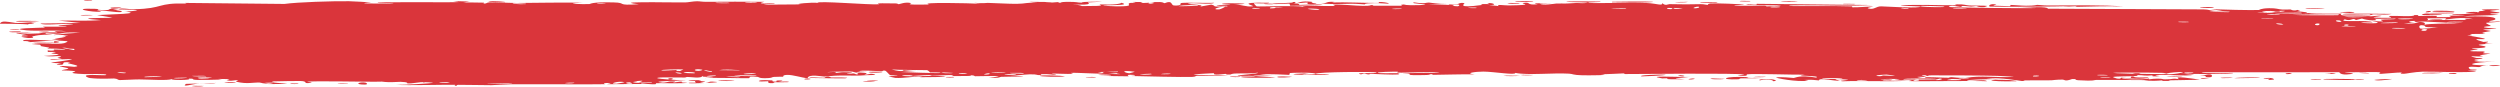 <svg width="289" height="10" viewBox="0 0 289 10" fill="none" xmlns="http://www.w3.org/2000/svg">
<path d="M22.362 9.92C22.54 9.907 23.26 9.938 23.571 9.933C23.218 10.067 21.717 9.966 22.362 9.92ZM54.3 0.179C54.041 0.212 53.783 0.245 53.525 0.279C54.259 0.3 55.245 0.276 55.927 0.307C56.038 0.313 55.749 0.409 56.013 0.413C56.277 0.417 56.226 0.286 56.609 0.272C57.039 0.257 59.009 0.348 59.692 0.346C62.243 0.337 64.817 0.262 67.374 0.317C64.734 0.414 67.394 0.512 68.133 0.47C68.297 0.461 68.271 0.217 70.919 0.278C72.602 0.317 71.048 0.666 73.856 0.491C71.696 0.247 73.82 0.264 75.513 0.256C75.805 0.255 78.162 0.291 79.203 0.28C79.559 0.277 80.102 0.149 80.574 0.146C80.9 0.143 81.145 0.213 81.628 0.21C83.879 0.194 86.093 0.189 88.348 0.212C87.03 0.54 89.382 0.352 89.488 0.368C90.025 0.457 87.595 0.482 88.556 0.538C89.899 0.528 91.242 0.518 92.584 0.508C91.482 0.467 94.043 0.231 94.515 0.338C94.307 0.048 100.635 0.591 101.598 0.494C101.799 0.474 100.485 0.33 103.532 0.396C103.862 0.403 103.737 0.491 103.91 0.483C104.014 0.478 104.641 0.199 105.309 0.353C105.553 0.409 103.992 0.592 107.42 0.519C106.055 0.235 112.174 0.365 113.299 0.436C113.075 0.398 112.85 0.36 112.625 0.322C113.738 0.425 113.938 0.328 114.189 0.334C115.199 0.355 116.588 0.452 117.53 0.443C118.631 0.433 118.635 0.257 119.919 0.325C119.614 0.286 119.309 0.247 119.005 0.208C119.891 0.218 120.778 0.227 121.665 0.237C119.611 0.47 122.108 0.248 122.272 0.243C122.535 0.234 122.158 0.33 122.596 0.318C122.642 0.316 122.576 0.226 123.252 0.216C124.665 0.195 124.442 0.308 125.035 0.307C125.089 0.306 124.899 0.225 125.924 0.206C129.18 0.145 125.907 0.268 125.782 0.279C125.618 0.294 126.735 0.632 123.969 0.512C124.898 0.551 124.991 0.7 125.096 0.704C125.188 0.707 126.797 0.686 126.886 0.681C127.677 0.63 126.981 0.528 127.135 0.509C127.261 0.495 129.2 0.628 129.654 0.32C130.582 0.604 129.121 0.578 127.565 0.622C127.338 0.68 129.046 0.737 129.136 0.736C131.339 0.736 130.12 0.502 130.601 0.353C130.854 0.275 131.752 0.434 130.923 0.225C132.923 0.203 131.71 0.324 131.839 0.342C132.034 0.369 132.734 0.309 132.822 0.317C132.95 0.328 132.503 0.401 133.01 0.426C133.094 0.43 133.911 0.305 132.858 0.246C134.265 0.263 134.149 0.157 134.626 0.371C135.595 -0.034 135.33 0.611 135.711 0.634C136.726 0.694 136.431 0.375 136.485 0.36C136.854 0.26 139.663 0.37 140.359 0.324C140.085 0.553 138.132 0.326 137.696 0.371C136.24 0.519 139.747 0.486 138.69 0.774C139.133 0.695 139.576 0.615 140.02 0.536C140.832 0.722 139.679 0.802 141.866 0.735C142.224 0.575 140.32 0.76 140.702 0.634C140.927 0.56 142.195 0.544 142.22 0.505C142.245 0.458 141.099 0.514 141.28 0.442C141.674 0.286 145.854 0.434 142.672 0.519C143.56 0.516 144.017 0.826 144.787 0.73C145.284 0.667 142.484 0.239 146.685 0.318C146.774 0.464 145.005 0.361 144.96 0.372C144.895 0.388 145.215 0.718 145.27 0.735C145.466 0.788 149.756 0.612 150.663 0.777C150.304 0.587 153.904 0.743 154.296 0.685C154.401 0.669 154.01 0.552 154.122 0.54C154.818 0.466 156.701 0.675 157.575 0.68C158.553 0.686 158.429 0.585 158.483 0.586C158.914 0.591 158.57 0.66 158.833 0.66C159.23 0.659 161.96 0.673 162.097 0.659C162.137 0.654 161.692 0.539 162.287 0.517C162.39 0.514 162.325 0.65 164.087 0.591C166.21 0.52 162.613 0.421 163.495 0.278C164.859 0.482 164.814 0.28 165.184 0.296C165.312 0.302 166.265 0.473 167.3 0.462C166.557 0.49 165.814 0.518 165.072 0.546C165.802 0.576 167.22 0.539 167.821 0.573C168.115 0.589 167.873 0.73 168.51 0.727C168.645 0.725 169.182 0.381 167.512 0.536C167.379 0.413 168.174 0.493 168.542 0.458C168.598 0.453 168.818 0.248 169.288 0.375C169.401 0.406 168.171 1.004 171.345 0.572C171.447 0.558 171.091 0.483 171.191 0.467C171.26 0.457 172.07 0.487 172.159 0.476C172.251 0.465 171.86 0.383 171.969 0.367C172.527 0.284 173.261 0.609 172.109 0.584C172.494 0.624 172.879 0.664 173.264 0.704C172.852 0.46 173.869 0.635 174.402 0.628C177.817 0.58 175.53 0.421 176.117 0.338C177.061 0.206 176.34 0.625 177.742 0.499C177.872 0.487 176.177 0.31 179.486 0.41C178.998 0.417 178.509 0.424 178.021 0.431C178.303 0.667 179.785 0.414 179.898 0.411C181.198 0.379 180.319 0.464 182.249 0.342C182.421 0.331 182.797 0.39 183.165 0.36C184.692 0.241 181.15 0.288 181.053 0.192C181.007 0.145 184.817 0.157 184.948 0.179C185.503 0.278 183.221 0.223 183.656 0.345C183.814 0.389 189.245 0.299 190.334 0.347C191.591 0.403 192.157 0.723 192.165 0.363C192.52 0.716 192.834 0.475 192.994 0.478C194.939 0.51 194.942 0.514 196.609 0.48C196.978 0.473 197.288 0.58 197.419 0.562C197.494 0.551 197.353 0.436 197.724 0.401C198.24 0.352 201.339 0.47 201.569 0.534C201.8 0.597 200.26 0.561 200.536 0.666C201.65 0.676 202.719 0.65 203.84 0.661C204.306 0.666 204.067 0.739 204.268 0.741C204.354 0.742 205.962 0.677 205.894 0.65C205.735 0.588 200.767 0.63 202.075 0.502C202.328 0.477 203.219 0.646 203.077 0.441C207.515 0.487 211.953 0.534 216.391 0.58C213.841 0.733 210.971 0.596 208.301 0.611C207.935 0.612 206.697 0.593 206.848 0.696C209.119 0.723 211.942 0.669 214.123 0.736C214.193 0.739 213.937 0.832 214.198 0.846C214.687 0.874 216.278 0.724 216.545 0.763C216.591 0.772 215.685 0.894 215.961 0.972C216.667 1.172 216.847 0.729 217.455 0.735C217.924 0.739 221.082 0.953 221.869 0.818C222.705 0.674 219.542 0.734 219.775 0.616C221.916 0.498 224.083 0.624 226.105 0.609C226.141 0.609 225.832 0.517 226.283 0.504C227.068 0.481 227.274 0.612 227.657 0.633C228.069 0.656 229.527 0.637 229.722 0.685C229.746 0.691 229.451 0.821 229.406 0.824C228.771 0.878 228.546 0.709 228.488 0.707C228.271 0.701 228.058 0.765 227.859 0.761C227.533 0.755 227.354 0.695 226.923 0.69C226.626 0.686 226.913 0.801 226.627 0.796C226.522 0.793 225.389 0.531 225.283 0.799C225.25 0.883 234.517 0.991 235.443 0.924C234.649 0.892 233.854 0.86 233.06 0.827C234.673 0.906 236.611 0.692 236.749 1.008C242.731 1.034 248.715 1.06 254.698 1.086C255.766 1.113 255.18 1.316 256.938 1.256C256.483 1.192 256.029 1.127 255.575 1.062C256.476 1.108 260.468 1.196 261.114 1.155C261.197 1.149 261.314 0.965 262.311 0.949C263.196 0.936 263.338 1.073 263.811 1.1C264.209 1.121 264.655 1.085 264.773 1.093C264.863 1.099 264.899 1.183 265.117 1.198C265.804 1.243 265.247 1.006 265.929 1.278C265.763 1.289 265.597 1.299 265.431 1.31C266.26 1.349 267.394 1.473 266.172 1.534C265.962 1.544 266.142 1.463 265.986 1.463C259.851 1.478 264.749 1.636 266.899 1.51C267.452 1.631 270.546 1.557 270.649 1.581C270.792 1.615 270.262 1.712 270.956 1.795C271.102 1.812 275.24 1.745 273.75 1.905C273.443 1.938 271.459 1.904 270.981 1.908C272.106 2.164 274.743 1.798 275.04 1.807C276.236 1.847 272.742 2.029 275.437 2.059C277.509 2.081 275.564 1.911 276.361 1.838C276.809 1.797 279.154 1.985 279.09 1.741C279.895 1.715 279.424 1.844 279.524 1.853C279.621 1.862 281.204 1.789 281.717 1.84C281.78 1.846 281.584 1.973 281.648 1.983C281.773 2.001 283.3 1.976 283.361 1.965C283.4 1.958 283.036 1.847 283.186 1.82C283.36 1.789 284.829 1.815 284.91 1.783C285.025 1.735 283.211 1.767 283.513 1.643C284.349 1.674 285.711 1.591 286.263 1.491C286.128 1.52 285.317 1.524 285.036 1.514C285.168 1.332 286.909 1.335 286.314 1.479C286.692 1.401 286.434 1.361 286.647 1.288C286.702 1.269 287.24 1.265 287.343 1.234C287.357 1.228 286.802 1.159 286.913 1.122C287.114 1.056 288.743 1.071 288.877 1.088C289.252 1.138 287.924 1.198 287.813 1.274C287.797 1.286 288.927 1.436 288.944 1.449C289.01 1.592 287.753 1.489 287.897 1.617C288.208 1.644 288.518 1.671 288.829 1.698C287.63 1.828 285.412 1.761 284.84 1.909C286.618 1.865 288.478 1.87 288.474 2.203C288.473 2.343 287.706 2.425 287.736 2.46C287.849 2.587 288.914 2.449 288.953 2.456C288.985 2.464 289 2.471 289 2.479C289 2.479 289 2.479 289 2.479C289 2.553 287.482 2.607 287.406 2.641C287.278 2.701 287.954 2.95 287.953 3.005C287.929 3.016 286.849 3.075 287.213 3.171C287.582 3.268 288.528 3.27 288.561 3.28C288.742 3.339 287.087 3.391 287.038 3.426C287.012 3.443 287.901 3.55 287.926 3.58C287.949 3.611 287.273 3.678 287.007 3.775C286.809 3.847 287.386 3.902 287.285 3.913C287.212 3.921 285.649 3.92 285.572 3.932C285.457 3.951 285.823 4.037 285.77 4.059C285.694 4.09 285.19 4.059 285.255 4.09C285.305 4.114 287.262 4.411 287.25 4.49C287.227 4.625 285.154 4.314 287.083 4.848C287.097 4.851 287.566 4.814 287.579 4.817C287.869 4.915 286.364 5.066 288.204 5.04C284.78 5.21 287.778 5.243 287.272 5.471C287.076 5.558 285.749 5.594 285.743 5.607C285.871 5.718 286.294 5.632 286.438 5.687C286.517 5.717 285.33 5.834 285.597 5.911C285.735 5.95 286.996 5.936 287.048 5.944C287.547 6.016 286.935 6.094 287.044 6.145C287.117 6.179 287.878 6.182 287.898 6.188C287.93 6.201 286.897 6.34 286.682 6.389C286.518 6.427 287.132 6.486 287.018 6.502C286.33 6.6 284.867 6.35 286.277 6.7C286.363 6.722 286.897 6.713 286.912 6.718C287.242 6.817 286.26 6.825 286.084 6.907C285.783 7.047 287.194 6.969 286.02 7.067C286.901 7.159 287.391 7.155 288.421 7.13C285.569 7.201 284.562 7.563 287.729 7.554C286.722 7.549 286.833 7.753 286.533 7.757C286.346 7.759 284.885 7.555 285.555 8.012C285.639 8.069 286.526 7.997 286.249 8.113C284.119 8.084 286.203 8.188 286.206 8.203C286.178 8.472 280.974 8.252 280.08 8.283C279.043 8.318 278.121 8.53 277.895 8.53C277.153 8.53 277.769 8.423 277.603 8.383C277.435 8.344 275.325 8.55 275.22 8.539C274.811 8.493 275.226 8.366 275.183 8.359C274.677 8.281 271.844 8.381 271.05 8.351C271.075 8.434 272.668 8.441 271.673 8.574C270.515 8.729 270.449 8.364 270.418 8.348C265.113 8.351 259.807 8.355 254.501 8.358C254.567 8.552 258.036 8.406 258.115 8.431C258.578 8.583 252.719 8.58 252 8.511C252.546 8.553 253.092 8.595 253.638 8.637C252.706 8.86 250.642 8.57 249.293 8.669C248.858 8.701 249.694 8.787 249.677 8.793C249.187 8.879 248.402 8.813 248.989 8.696C247.794 8.808 247.968 8.685 247.051 8.676C247.004 8.675 247.398 8.765 246.672 8.803C246.332 8.82 244.518 8.82 244.275 8.899C244.175 8.932 245.095 9.281 245.209 8.981C247.182 9.127 245.839 8.844 246.606 8.851C246.723 8.852 246.453 9.02 248.383 8.941C248.015 9.244 245.793 9.017 245.412 9.054C244.626 9.129 247.864 9.286 248.458 9.05C248.18 9.286 248.687 9.082 249.409 9.091C250.199 9.102 249.855 9.172 250.282 9.172C251.451 9.174 250.967 9.008 251.93 9.158C250.991 8.693 253.58 9.096 254.335 9.218C253.107 9.242 251.879 9.265 250.652 9.289C250.722 9.313 250.792 9.338 250.862 9.362C250.539 9.359 250.215 9.355 249.892 9.352C249.944 9.329 249.996 9.305 250.047 9.282C248.38 9.434 247.973 9.263 247.837 9.261C246.087 9.241 244.065 9.243 242.295 9.242C242.029 9.242 242.212 9.394 240.276 9.275C239.659 9.237 240.242 9.119 239.542 9.136C238.667 9.458 238.683 9.202 238.423 9.201C237.676 9.201 237.22 9.281 237.151 9.282C236.228 9.294 234.877 9.281 233.863 9.293C233.844 9.294 234.372 9.393 233.713 9.363C233.482 9.353 231.409 8.931 229.596 9.069C230.067 9.097 230.539 9.126 231.01 9.154C230.456 9.114 226.571 9.221 227.521 9.334C228.103 9.403 229.525 9.131 229.681 9.392C228.388 9.314 221.248 9.431 220.692 9.37C220.616 9.362 221.089 9.277 220.982 9.266C220.9 9.258 219.265 9.278 219.048 9.245C218.918 9.226 219.641 9.174 219.582 9.143C219.531 9.121 217.488 9.085 217.372 9.191C217.873 9.149 219.283 9.186 218.544 9.276C218.449 9.287 217.956 9.218 217.84 9.232C216.768 9.363 219.972 9.331 220.468 9.332C218.455 9.468 215.343 9.308 213.012 9.396C212.07 9.308 214.408 9.261 213.342 9.188C211.131 9.036 212.754 9.31 212.685 9.321C212.136 9.411 210.265 8.932 210.264 9.296C209.463 9.242 209.722 9.196 208.591 9.243C208.74 9.268 208.889 9.294 209.037 9.319C207.781 9.53 205.123 8.998 205.322 8.957C205.858 8.848 207.242 9.018 207.36 9.014C207.536 9.008 208.019 8.638 209.935 8.969C210.719 8.721 206.899 8.801 208.637 8.632C207.463 8.66 202.634 8.487 201.939 8.596C201.856 8.61 202.242 8.857 201.049 8.732C200.483 8.672 201.848 8.669 201.589 8.613C200.792 8.44 189.945 8.55 187.885 8.56C187.751 8.56 187.8 8.483 187.669 8.484C187.265 8.486 185.794 8.6 185.071 8.565C186.568 8.707 183.661 8.718 182.921 8.702C181.799 8.679 181.868 8.544 181.383 8.515C179.515 8.404 176.619 8.725 175.167 8.425C175.246 8.723 172.655 8.28 171.477 8.277C170.554 8.275 169.214 8.472 170.46 8.591C168.867 8.578 167.189 8.633 165.694 8.651C165.447 8.654 165.788 8.566 165.366 8.574C165.328 8.576 165.275 8.662 164.913 8.671C161.924 8.746 163.378 8.563 162.819 8.509C162.506 8.479 162.275 8.464 162.106 8.459C163.848 8.442 165.857 8.408 166.395 8.406C165.936 8.216 162.534 8.442 161.537 8.391C161.503 8.389 161.623 8.284 161.588 8.284C161.587 8.284 161.586 8.284 161.586 8.284C161.212 8.276 158.834 8.314 159.323 8.439C159.455 8.473 160.55 8.473 161.848 8.461C161.497 8.485 161.759 8.602 161.697 8.607C160.945 8.665 159.103 8.551 158.449 8.535C158.3 8.532 158.311 8.607 158.286 8.607C157.692 8.59 157.936 8.375 157.326 8.597C156.249 8.329 159.343 8.557 159.125 8.383C158.958 8.249 152.086 8.321 152.107 8.532C152.083 8.51 151.989 8.482 151.795 8.45C151.365 8.379 149.452 8.401 149.122 8.44C149.067 8.448 149.089 8.652 149.02 8.654C148.847 8.659 146.51 8.498 145.637 8.619C146.108 8.648 146.58 8.677 147.051 8.706C144.204 8.707 144.644 8.768 145.592 8.829C145.64 8.83 145.686 8.838 145.731 8.839C146.467 8.884 147.409 8.927 147.424 8.944C147.478 9.005 142.647 9.039 143.576 8.85C143.706 8.824 145.941 8.908 144.834 8.773C144.64 8.749 143.205 8.788 143.13 8.773C142.625 8.673 145.76 8.541 145.376 8.4C144.616 8.535 143.639 8.464 142.767 8.499C142.37 8.514 142.272 8.617 142.223 8.619C141.491 8.646 141.902 8.538 141.658 8.541C141.527 8.543 140.084 8.772 140.357 8.456C135.604 8.688 139.042 8.688 141.958 8.67C141.036 8.785 139.23 8.729 138.42 8.756C138.129 8.766 138.301 8.871 137.81 8.892C136.799 8.936 131.972 8.815 130.715 8.786C131.487 8.749 131.261 8.634 130.665 8.642C130.069 8.65 130.57 8.803 130.454 8.82C130.329 8.837 127.532 8.764 127.067 8.784C129.172 8.729 128.697 8.614 126.91 8.602C127.169 8.569 127.427 8.536 127.685 8.503C126.638 8.55 124.436 8.375 123.83 8.427C123.735 8.436 124.076 8.532 124.023 8.536C123.492 8.577 121.685 8.479 121.601 8.512C121.53 8.539 122.3 8.62 122.014 8.66C121.955 8.668 121.212 8.538 120.48 8.57C120.208 8.582 120.372 8.673 120.303 8.678C119.733 8.722 120.07 8.569 119.028 8.593C118.264 8.611 117.696 8.761 116.641 8.712C120.105 8.903 117.193 8.823 115.745 8.881C115.513 8.89 115.712 9.055 114.325 8.975C117.276 8.676 113.483 8.817 112.707 8.814C112.665 8.813 112.65 8.704 112.27 8.702C112.238 8.702 112.284 8.776 111.93 8.781C108.576 8.834 110.721 8.751 110.084 8.679C109.812 8.648 108.181 8.752 107.742 8.754C107.641 8.755 107.687 8.678 107.297 8.681C106.605 8.687 105.986 8.768 105.529 8.774C105.476 8.775 105.474 8.654 104.609 8.693C104.366 8.704 104.093 8.747 104.438 8.782C105.584 8.896 107.757 8.698 109.052 8.812C110.233 8.916 106.509 8.926 106.315 8.926C106.244 8.927 106.972 8.867 106.233 8.855C105.602 8.845 104.449 9.054 103.509 9.008C103.437 9.005 102.686 8.828 102.72 8.818C102.752 8.81 103.905 8.772 103.738 8.721C103.718 8.715 102.985 8.716 102.889 8.678C102.772 8.632 102.456 8.177 102.299 8.165C101.897 8.137 102.159 8.241 101.899 8.234C101.342 8.218 99.409 8.084 99.346 8.242C99.665 8.251 99.984 8.26 100.304 8.27C98.527 8.286 99.284 8.353 99.033 8.383C98.762 8.415 98.838 8.276 98.239 8.263C98.109 8.26 95.603 8.289 95.648 8.347C97.034 8.255 96.52 8.426 96.584 8.429C96.827 8.44 97.137 8.344 97.463 8.346C99.754 8.361 97.443 8.513 97.984 8.552C98.17 8.565 98.541 8.483 98.62 8.487C98.877 8.501 98.881 8.608 99.052 8.599C99.452 8.579 98.986 8.427 99.017 8.419C99.374 8.324 100.774 8.442 99.903 8.608C100.425 8.667 100.487 8.466 100.901 8.547C101.726 8.706 100.491 8.665 100.156 8.691C98.956 8.787 98.6 8.71 96.9 8.736C96.289 8.745 95.564 8.843 95.28 8.848C95.101 8.852 93.412 8.512 93.363 9.044C92.706 8.992 91.676 8.642 91 8.658C90.393 8.672 90.586 8.861 90.529 8.868C90.443 8.879 89.708 8.864 89.46 8.891C89.169 8.922 89.314 8.994 88.853 9.024C87.704 9.096 87.734 8.904 87.616 8.892C86.245 8.747 86.845 9.021 86.541 9.042C86.258 9.063 82.289 8.957 81.454 9.027C81.794 8.988 82.134 8.95 82.474 8.911C81.865 8.791 81.221 8.987 81.209 8.772C81.086 9.119 79.83 8.887 79.453 8.896C79.305 8.9 79.316 8.959 79.13 8.961C78.403 8.972 76.765 8.925 76.371 8.955C74.666 9.084 79.025 9.298 79.368 9.311C78.681 9.307 74.795 9.385 76.581 9.551C76.857 9.577 77.347 9.422 77.502 9.416C78.552 9.376 77.726 9.515 77.808 9.528C77.948 9.55 78.639 9.415 78.821 9.431C78.882 9.436 78.49 9.562 79.492 9.565C78.999 9.687 76.185 9.588 75.816 9.616C75.685 9.626 76.509 9.887 74.101 9.634C74.129 9.658 74.157 9.682 74.184 9.707C72.844 9.716 71.503 9.726 70.162 9.736C70.307 9.681 71.06 9.569 70.112 9.592C69.566 9.606 69.97 9.73 69.92 9.734C69.43 9.768 60.759 9.727 59.079 9.741C58.507 9.745 56.914 9.845 56.792 9.847C56.066 9.857 53.493 9.792 52.98 9.806C52.66 9.815 52.964 9.919 52.678 9.914C52.412 9.909 52.687 9.809 52.608 9.805C51.954 9.768 46.981 9.9 45.8 9.805C46.521 9.834 50.123 9.633 50.051 9.562C50.035 9.553 49.16 9.476 48.979 9.514C48.681 9.427 47.657 9.691 47.099 9.639C47.036 9.633 47.285 9.485 46.29 9.458C45.948 9.449 45.051 9.565 44.148 9.435C42.841 9.497 35.971 9.305 35.499 9.464C35.486 9.473 36.453 9.528 35.799 9.593C34.93 9.68 35.711 9.387 34.698 9.362C34.545 9.358 31.728 9.387 31.635 9.406C30.782 9.57 33.244 9.637 33.21 9.656C33.124 9.704 31.078 9.733 30.995 9.722C30.916 9.71 32.584 9.492 30.579 9.575C30.809 9.601 31.039 9.627 31.268 9.653C30.325 9.704 30.235 9.553 30.007 9.544C29.297 9.514 28.529 9.743 27.391 9.461C27.09 9.385 27.59 9.302 27.552 9.291C27.191 9.19 26.73 9.46 26.186 9.258C26.145 9.243 27.41 9.123 25.199 9.122C25.352 9.142 25.504 9.161 25.656 9.18C25.344 9.224 23.106 9.249 22.805 9.239C21.925 9.209 22.692 9.07 21.808 9.087C22.375 9.277 19.687 9.302 19.841 9.138C19.466 9.344 17.182 9.185 16.108 9.18C15.431 9.177 14.049 9.267 13.834 9.257C13.572 9.244 13.652 9.104 13.178 9.072C13.043 9.063 11.634 9.166 10.397 9.021C10.157 8.993 9.653 8.755 10.099 8.696C10.862 8.594 12.305 8.786 12.286 8.645C12.265 8.495 10.321 8.584 9.798 8.564C7.383 8.474 8.778 8.314 8.715 8.265C8.554 8.148 7.235 8.151 7.18 8.141C6.952 8.094 7.887 8.001 7.901 7.929C7.918 7.836 6.646 7.667 6.935 7.636C7.349 7.591 8.518 7.731 8.592 7.725C9.557 7.634 8.234 7.418 7.87 7.312C7.759 7.279 8.2 7.226 8.108 7.216C6.71 7.071 7.813 7.52 6.883 7.49C6.053 7.463 7.121 7.321 7.089 7.313C7.048 7.305 6.056 7.297 5.901 7.247C5.824 7.222 8.403 6.946 8.295 6.822C7.473 6.849 6.65 6.876 5.827 6.904C5.763 6.742 6.946 6.861 7.068 6.844C7.315 6.811 6.628 6.729 6.657 6.678C6.673 6.646 7.479 6.53 6.751 6.482C6.501 6.466 5.975 6.579 5.063 6.464C8.237 6.316 6.037 6.225 5.944 6.168C5.852 6.111 7.367 5.977 5.528 6C5.449 5.686 5.568 5.901 6.091 5.846C6.731 5.778 5.251 5.675 7.591 5.753C7.458 5.606 5.577 5.617 5.478 5.605C5.392 5.594 5.81 5.522 5.661 5.497C3.897 5.213 5.108 5.343 4.598 5.162C4.552 5.145 2.886 5.078 4.155 5.052C6.466 5.004 7.432 5.212 7.82 4.767C6.111 4.573 4.039 4.861 3.52 4.866C2.724 4.873 3.548 4.782 3.45 4.756C3.416 4.748 2.731 4.756 2.721 4.748C2.233 4.409 5.773 4.743 6.888 4.684C6.589 4.633 6.29 4.582 5.991 4.531C6.397 4.529 6.802 4.527 7.207 4.525C5.276 4.423 7.139 4.486 7.621 4.211C7.729 4.149 6.46 4.255 7.907 4.084C6.84 4.044 7.18 3.988 6.214 4.065C6.239 3.955 8.413 3.831 9.271 3.774C6.241 3.65 7.969 4.055 5.35 3.841C4.864 3.977 6.114 3.951 6.012 3.973C5.646 4.054 4.789 3.926 3.754 4.209C3.586 4.256 4.299 4.4 3.244 4.393C3.127 4.392 2.455 4.269 2.465 4.26C2.554 4.164 3.219 4.2 3.246 4.16C3.272 4.122 2.53 4.145 2.527 4.134C2.505 4.014 3.147 4.088 3.053 4.051C2.852 3.969 0.183 3.71 3.666 3.786C0.773 3.922 3.296 3.919 4.423 3.866C4.71 3.853 4.783 3.781 5.192 3.757C5.719 3.724 6.335 3.759 6.608 3.746C6.901 3.731 5.235 3.561 7.644 3.612C6.418 3.443 4.253 3.623 3.049 3.504C0.62 3.265 4.743 3.213 5.172 3.19C5.287 3.184 4.903 3.087 4.979 3.081C5.104 3.072 7.444 3.117 7.675 3.036C7.905 2.956 6.818 3.04 6.745 2.956C6.696 2.9 9.519 2.8 7.991 2.762C6.938 2.735 4.997 2.962 4.669 2.718C6.218 2.698 7.767 2.678 9.316 2.658C8.469 2.565 7.621 2.473 6.773 2.38C8.511 2.351 10.014 2.455 11.666 2.323C7.698 2.026 12.954 2.086 13.012 2.05C13.031 2.028 11.469 1.788 11.218 1.744C12.602 1.651 16.807 1.606 14.347 1.308C14.793 1.375 15.875 1.21 15.861 1.197C15.723 1.066 13.365 1.151 13.749 1.032C14.195 0.895 14.82 1.082 15.505 1.067C19.024 0.989 18.059 0.303 21.588 0.412C21.517 0.387 21.447 0.363 21.377 0.338C25.212 0.377 29.048 0.416 32.883 0.455C34.384 0.246 38.378 0.118 40.339 0.141C40.734 0.146 42.673 0.256 42.82 0.275C43.091 0.312 41.601 0.326 42.274 0.395C42.416 0.409 45.699 0.456 45.465 0.338C45.097 0.325 43.945 0.384 43.757 0.356C42.433 0.159 52.555 0.317 53.056 0.237C52.832 0.199 52.608 0.161 52.383 0.123C53.022 0.142 53.661 0.16 54.3 0.179ZM24.951 9.588C24.568 9.706 23.607 9.617 23.04 9.65C22.255 9.697 20.922 10.149 21.496 9.696C22.648 9.66 23.8 9.624 24.951 9.588ZM41.783 9.763C41.011 9.7 41.61 9.447 42.243 9.552C42.313 9.564 42.828 9.848 41.783 9.763ZM33.687 9.643C33.72 9.64 34.387 9.646 34.41 9.65C35.009 9.752 32.997 9.731 33.687 9.643ZM72.799 9.513C71.948 9.524 72.564 9.754 73.093 9.66C73.126 9.653 72.855 9.512 72.799 9.513ZM72.194 9.507C71.533 9.301 70.201 9.719 71.26 9.677C71.362 9.672 72.224 9.517 72.194 9.507ZM39.031 9.663C39.118 9.584 39.914 9.622 40.254 9.641C40.245 9.713 39.364 9.654 39.031 9.663ZM59.229 9.641C59.262 9.578 56.494 9.582 56.305 9.664C56.742 9.629 59.197 9.696 59.229 9.641ZM66.329 9.553C66.259 9.543 65.303 9.559 65.331 9.614C65.798 9.686 66.645 9.602 66.329 9.553ZM80.443 9.557C80.495 9.543 79.779 9.194 81.476 9.424C81.725 9.458 80.835 9.549 80.924 9.561C81.109 9.586 81.256 9.597 81.374 9.599C80.583 9.628 79.762 9.642 79.682 9.62C79.309 9.52 80.42 9.563 80.443 9.557ZM87.853 9.297C88.016 9.24 89.056 9.27 89.293 9.294C89.333 9.298 89.156 9.448 89.624 9.437C90 9.427 89.439 9.274 90.171 9.299C90.911 9.323 89.922 9.433 89.987 9.44C90.074 9.451 91.219 9.382 91.183 9.471C91.157 9.537 89.93 9.492 89.626 9.506C89.238 9.524 89.709 9.634 89.06 9.611C88.652 9.596 88.878 9.403 88.792 9.393C88.72 9.385 87.294 9.496 87.855 9.298C87.854 9.297 87.853 9.297 87.853 9.297ZM81.587 9.591C81.528 9.597 81.458 9.601 81.374 9.599C81.445 9.596 81.517 9.593 81.587 9.591ZM27.183 9.503C27.584 9.563 26.392 9.639 25.941 9.561C25.933 9.498 27.119 9.494 27.183 9.503ZM82.321 9.433C83.495 9.482 82.631 9.548 81.587 9.591C81.919 9.554 81.926 9.417 82.321 9.433ZM48.979 9.514C49.029 9.528 49.06 9.551 49.064 9.587C48.934 9.547 48.922 9.525 48.979 9.514ZM51.719 9.58C52.658 9.467 50.75 9.472 50.762 9.552C50.767 9.582 51.681 9.584 51.719 9.58ZM73.89 9.524C73.804 9.513 75.139 9.173 73.201 9.428C74.235 9.468 73.144 9.505 73.16 9.535C73.203 9.621 74.94 9.538 75.324 9.575C75.626 9.422 74.174 9.56 73.892 9.524C73.892 9.524 73.891 9.524 73.89 9.524ZM101.207 9.379C100.971 9.469 100.224 9.44 99.721 9.435C99.956 9.345 100.703 9.374 101.207 9.379ZM233.074 9.392C229.621 9.475 229.174 9.11 232.333 9.254C232.395 9.257 233.284 9.355 233.074 9.392ZM203.44 9.298C203.115 9.138 204.192 9.113 204.899 9.179C205.059 9.193 205.65 9.355 204.975 9.386C204.996 9.193 203.951 9.119 203.44 9.298ZM82.984 9.331C83.326 9.225 84.379 9.301 84.933 9.316C84.595 9.404 83.475 9.364 82.984 9.331ZM221.728 9.202C221.364 9.19 221.118 9.328 221.181 9.34C221.462 9.393 222.142 9.281 221.728 9.202ZM79.587 9.315C79.538 9.251 80.933 9.19 81.03 9.347C80.732 9.336 79.621 9.354 79.587 9.315ZM100.256 9.332C100.04 9.299 101.161 9.242 101.5 9.274C101.473 9.341 100.398 9.353 100.256 9.332ZM215.868 9.249C215.542 9.237 214.728 9.233 214.638 9.289C214.526 9.359 215.72 9.335 215.868 9.249ZM276.509 9.128C276.551 9.153 275.29 9.334 274.729 9.288C273.665 9.201 276.465 9.11 276.509 9.128ZM225.173 9.13C226.201 9.262 225.059 9.134 225.104 9.273C225.796 9.278 227.517 9.285 226.334 9.149C226.103 9.122 225.495 9.139 225.173 9.13ZM224.225 9.084C224.115 9.129 223.374 9.27 224.014 9.26C224.31 9.255 224.787 9.098 224.225 9.084ZM268.696 9.19C267.775 9.067 271.998 9.133 272.12 9.154C272.184 9.165 272.226 9.176 272.25 9.185C272.405 9.146 273.202 9.139 273.295 9.238C273.056 9.23 272.403 9.238 272.327 9.227C272.294 9.223 272.27 9.218 272.253 9.214C271.971 9.299 268.873 9.213 268.696 9.19ZM261.699 9.063C262.753 8.882 262.94 9.19 262.849 9.2C261.701 9.326 262.45 9.099 262.415 9.088C262.335 9.071 261.519 9.176 261.702 9.063C261.701 9.063 261.7 9.063 261.699 9.063ZM267.262 9.139C267.305 9.135 268.19 9.144 268.227 9.149C268.952 9.253 266.448 9.226 267.262 9.139ZM93.438 9.081C94.071 9.112 93.45 9.225 93.029 9.185C92.994 9.181 92.879 9.054 93.438 9.081ZM223.719 9.114C223.572 9.093 219.814 9.012 220.04 9.183C220.359 9.163 224.63 9.251 223.719 9.114ZM195.636 9.073C196.299 9.074 195.576 9.236 195.223 9.175C195.091 9.153 195.469 9.073 195.636 9.073ZM77.707 9.168C77.019 9.257 77.161 8.959 77.757 9.061C77.781 9.065 77.734 9.165 77.707 9.168ZM200.93 9.166C198.645 9.264 199.186 8.752 202.157 8.925C202.064 8.947 201.971 8.97 201.878 8.993C205.307 9.07 202.113 9.029 201.273 9.058C200.954 9.069 201.221 9.154 200.932 9.166C200.931 9.166 200.931 9.166 200.93 9.166ZM192.151 9.063C189.95 8.7 194.152 8.937 195.357 8.889C194.189 9.039 192.668 9.016 194.736 9.17C191.712 9.2 192.971 9.055 192.85 9.043C192.707 9.03 192.245 9.079 192.151 9.063ZM197.957 9.061C198.084 9.05 199.042 9.124 199.388 9.112C198.905 9.236 197.112 9.133 197.957 9.061ZM254.363 9.147C254.443 9.05 254.64 8.979 255.396 9.015C255.163 9.064 254.68 9.106 254.363 9.147ZM24.224 9.077C23.703 9.07 22.665 9.033 22.983 9.135C23.018 9.144 24.222 9.134 24.224 9.077ZM212.804 9.036C212.694 9.024 209.828 9.016 210.818 9.123C211.116 9.155 213.724 9.142 212.804 9.036ZM227.643 9.048C227.404 9.047 226.429 9.065 226.409 9.088C226.343 9.168 227.539 9.124 227.643 9.048ZM21.595 8.977C21.527 8.967 19.936 8.985 20.11 9.032C20.442 9.121 21.831 9.012 21.595 8.977ZM95.743 8.854C95.876 8.85 96.052 8.956 96.098 8.957C96.206 8.958 98.641 8.918 97.711 9.053C97.556 9.076 94.052 9.024 93.596 9.011C93.42 8.866 94.917 9.004 95.281 8.989C95.345 8.986 95.386 8.865 95.742 8.854C95.742 8.854 95.743 8.854 95.743 8.854ZM258.305 9.045C258.412 8.953 261.275 8.892 261.242 9.003C260.263 9.017 259.284 9.031 258.305 9.045ZM256.851 9.03C256.24 8.964 257.67 8.943 258.092 8.972C258.096 9.034 256.94 9.039 256.851 9.03ZM222.214 8.704C221.926 8.726 222.811 8.861 222.613 8.887C222.486 8.903 221.843 8.853 221.638 8.895C221.58 8.908 222.236 9.034 222.425 9.029C222.695 9.022 222.434 8.922 222.728 8.922C223.703 8.919 224.569 8.99 225.484 8.989C225.566 8.988 224.926 8.918 225.63 8.919C225.739 8.919 226.394 9.024 227.237 9.008C229.098 8.684 230.465 9.002 232.828 8.886C232.739 8.855 230.972 8.773 230.868 8.77C228.893 8.717 225.355 8.711 223.286 8.71C222.756 8.71 223.013 8.779 222.785 8.781C222.604 8.783 222.819 8.656 222.214 8.704ZM24.5 9.006C24.252 8.88 23.381 8.96 22.825 8.953C23.02 9.068 23.957 8.978 24.5 9.006ZM243.998 8.931C243.719 8.936 242.855 8.898 242.783 8.936C242.691 8.986 243.939 9.018 243.998 8.931ZM109.473 8.89C109.5 8.886 110.171 8.893 110.196 8.897C110.795 8.999 108.783 8.978 109.473 8.89ZM125.521 8.914C126.03 8.899 126.543 8.859 126.714 8.962C126.39 8.946 125.462 8.986 125.521 8.914ZM147.662 8.911C147.557 8.776 149.088 8.864 149.377 8.876C149.27 8.936 147.739 9.008 147.662 8.911ZM254.253 8.724C255.189 8.732 254.992 8.528 255.586 8.621C255.683 8.636 255.997 9.061 254.968 8.902C254.782 8.873 255.507 8.772 254.253 8.724ZM202.641 8.929C202.879 8.84 203.623 8.866 204.126 8.873C204.013 8.94 202.999 8.923 202.641 8.929ZM18.721 8.875C18.282 8.749 16.254 8.843 16.756 8.926C16.827 8.937 18.437 8.87 18.721 8.875ZM85.364 8.925C86.199 8.826 84.47 8.795 83.925 8.892C84.172 8.885 85.308 8.931 85.364 8.925ZM142.343 8.838C142.384 8.834 143.269 8.843 143.308 8.848C144.033 8.952 141.529 8.925 142.343 8.838ZM120.244 8.751C120.563 8.669 122.659 8.735 123.129 8.817C122.677 8.936 119.848 8.853 120.244 8.751ZM250.401 8.782C251.069 8.778 251.703 8.803 252.316 8.839C252.187 8.907 250.472 8.834 250.401 8.782ZM145.592 8.829C145.64 8.83 145.686 8.838 145.731 8.839C145.684 8.836 145.638 8.832 145.592 8.829ZM235.453 8.734C234.893 8.707 235.01 8.833 235.044 8.837C235.465 8.877 236.087 8.765 235.453 8.734ZM23.861 8.82C23.667 8.706 22.726 8.794 22.184 8.767C22.341 8.857 23.425 8.832 23.861 8.82ZM189.794 8.831C189.091 8.708 191.952 8.565 192.555 8.644C192.599 8.72 189.897 8.847 189.794 8.831ZM82.773 8.754C82.716 8.665 81.515 8.773 81.77 8.815C81.932 8.841 82.806 8.81 82.773 8.754ZM193.993 8.696C194.262 8.669 194.889 8.756 194.668 8.81C194.385 8.878 193.924 8.704 193.993 8.696ZM218.109 8.624C217.992 8.611 216.411 8.702 217.064 8.793C217.517 8.856 217.589 8.727 217.696 8.727C217.815 8.727 220.352 8.885 218.109 8.624ZM173.771 8.753C174.367 8.719 175.088 8.759 175.712 8.756C175.458 8.811 174.025 8.826 173.771 8.753ZM87.405 8.731C87.26 8.695 83.315 8.673 85.556 8.784C85.687 8.79 87.845 8.839 87.405 8.731ZM254.253 8.724C254.135 8.723 253.999 8.719 253.841 8.71C253.998 8.714 254.134 8.72 254.253 8.724ZM243.621 8.711C243.837 8.646 242.751 8.629 242.431 8.663C242.332 8.743 243.592 8.72 243.621 8.711ZM175.76 8.666C176.119 8.629 176.772 8.668 177.217 8.664C177.142 8.724 175.915 8.727 175.76 8.666ZM150.508 8.598C151.222 8.634 152.101 8.617 152.115 8.544C152.129 8.555 152.164 8.567 152.221 8.58C152.28 8.592 153.044 8.558 153.377 8.583C155.367 8.732 145.693 8.671 151.3 8.463C151.036 8.508 150.772 8.553 150.508 8.598ZM117.407 8.577C117.002 8.488 115.867 8.6 116.161 8.635C116.367 8.659 117.813 8.668 117.407 8.577ZM133.002 8.524C132.881 8.508 131.773 8.571 131.745 8.618C132.382 8.668 133.554 8.599 133.002 8.524ZM114.292 8.472C114.037 8.459 113.713 8.603 113.743 8.61C114.001 8.662 114.719 8.553 114.292 8.472ZM252.314 8.335C251.936 8.294 250.729 8.398 250.466 8.494C250.417 8.475 250.286 8.451 250.044 8.422C250.045 8.422 250.046 8.422 250.046 8.422C249.72 8.384 239.969 8.342 246.51 8.525C246.714 8.531 246.435 8.446 247.268 8.461C247.323 8.462 247.351 8.532 247.521 8.535C247.912 8.543 249.997 8.587 250.416 8.53C250.419 8.543 250.446 8.556 250.504 8.567C251.018 8.668 252.608 8.367 252.314 8.335ZM135.2 8.511C134.977 8.485 134.271 8.51 134.197 8.572C134.548 8.602 135.717 8.572 135.2 8.511ZM87.283 8.477C86.828 8.426 85.677 8.521 86.025 8.572C86.238 8.603 87.807 8.536 87.283 8.477ZM128.128 8.544C130.734 8.617 128.75 8.538 129.149 8.448C128.809 8.48 128.469 8.512 128.128 8.544ZM264.373 8.569C263.957 8.548 264.445 8.369 264.903 8.466C265.046 8.497 264.605 8.58 264.373 8.569ZM283.133 8.513C282.778 8.355 284.51 8.448 283.835 8.557C283.804 8.56 283.158 8.519 283.133 8.513ZM270.024 8.449C269.742 8.556 269.558 8.569 268.764 8.543C269.94 8.512 268.849 8.417 270.024 8.449ZM152.107 8.532C152.111 8.537 152.115 8.54 152.115 8.544C152.109 8.54 152.107 8.536 152.107 8.532ZM111.842 8.5C111.516 8.409 110.602 8.416 110.874 8.508C110.9 8.516 111.708 8.568 111.842 8.5ZM250.466 8.494C250.51 8.51 250.488 8.521 250.416 8.53C250.412 8.518 250.431 8.507 250.466 8.494ZM116.75 8.426C116.717 8.494 118.109 8.521 118.165 8.513C118.963 8.394 117.325 8.422 116.75 8.426ZM78.084 8.381C78.012 8.389 78.475 8.564 78.759 8.496C78.978 8.442 78.353 8.354 78.084 8.381ZM272.721 8.405C273.162 8.405 273.782 8.405 273.897 8.488C273.602 8.475 272.712 8.466 272.721 8.405ZM282.455 8.398C281.934 8.497 280.745 8.496 279.986 8.48C279.972 8.351 281.966 8.429 282.455 8.398ZM253.509 8.383C253.473 8.378 252.368 8.339 252.519 8.426C252.739 8.553 253.821 8.43 253.509 8.383ZM80.229 8.475C80.723 8.415 79.586 8.232 79.065 8.373C78.797 8.446 80.146 8.485 80.229 8.475ZM108.988 8.381C108.336 8.431 109.952 8.52 110.177 8.43C109.877 8.422 109.219 8.363 108.988 8.381ZM131.17 8.289C129.116 8.028 130.235 8.504 130.599 8.463C130.65 8.457 131.22 8.295 131.17 8.289ZM13.624 8.353C13.333 8.39 14.417 8.521 14.557 8.434C14.644 8.38 13.81 8.33 13.624 8.353ZM162.106 8.459C162.019 8.46 161.933 8.461 161.848 8.461C161.912 8.457 161.996 8.456 162.106 8.459ZM103.07 8.031C104.516 8.4 104.364 8.116 104.49 8.117C104.761 8.121 105.392 8.221 105.904 8.204C105.318 8.246 104.732 8.287 104.146 8.329C104.609 8.356 108.631 8.491 108.715 8.431C108.836 8.346 107.571 8.373 107.534 8.366C107.481 8.355 107.283 8.118 107.165 8.109C106.972 8.095 103.609 8.09 103.07 8.031ZM126.874 8.33C127.204 8.358 127.298 8.452 127.452 8.43C127.504 8.422 127.512 8.332 127.691 8.309C127.419 8.316 127.146 8.323 126.874 8.33ZM100.48 8.362C100.071 8.253 101.906 8.295 101.965 8.307C102.279 8.381 100.815 8.452 100.48 8.362ZM116.056 8.347C115.989 8.34 114.579 8.306 114.59 8.367C114.963 8.413 116.848 8.426 116.056 8.347ZM127.911 8.303C128.407 8.314 129.343 8.404 129.235 8.269C129.235 8.269 129.234 8.269 129.233 8.269C128.793 8.28 128.352 8.292 127.911 8.303ZM81.92 8.19C81.003 7.976 81.437 8.247 82.25 8.316C82.496 8.22 82.071 8.225 81.92 8.19ZM78.984 8.03C78.728 7.992 76.097 8.034 76.499 8.148C76.641 8.188 78.154 8.086 78.224 8.094C78.329 8.106 77.847 8.231 78.654 8.206C78.607 8.164 79.071 8.043 78.984 8.03ZM81.161 8.053C80.249 7.89 80.044 8.191 80.73 8.192C80.998 8.192 81.291 8.077 81.161 8.053ZM84.886 8.079C84.558 8.05 83.684 8.008 83.081 8.109C83.888 8.117 84.694 8.126 85.5 8.134C85.593 8.078 85.173 8.104 84.884 8.079C84.885 8.079 84.885 8.079 84.886 8.079ZM287.935 7.628C287.211 7.542 288.88 7.51 288.951 7.531C289.16 7.6 288.259 7.666 287.935 7.628ZM7.964 5.62C7.762 5.586 7.631 5.474 7.187 5.533C7.633 5.615 8.079 5.698 8.525 5.781C8.871 5.591 8.184 5.658 7.964 5.62ZM6.261 4.928C6.324 4.924 5.98 4.633 6.794 4.827C7.344 4.958 4.355 5.086 3.815 4.957C4.411 4.897 5.719 4.966 6.261 4.928ZM1.026 3.669C0.991 3.645 2.127 3.611 2.258 3.628C2.949 3.714 1.212 3.793 1.026 3.669ZM4.649 3.724C4.116 3.668 5.296 3.631 5.647 3.664C5.681 3.718 4.731 3.732 4.649 3.724ZM280.597 3.412C280.021 3.215 279.506 3.64 280.392 3.555C280.435 3.551 280.622 3.422 280.597 3.412ZM2.136 3.375C2.669 3.432 1.489 3.468 1.137 3.436C1.105 3.381 2.055 3.367 2.136 3.375ZM280.192 2.941C279.426 2.799 279.696 3.277 279.791 3.296C280.185 3.372 281.536 3.184 281.812 3.138C279.79 3.209 280.552 3.008 280.192 2.941ZM276.662 3.228C275.952 3.279 277.766 3.376 278.112 3.243C277.76 3.25 276.864 3.213 276.662 3.228ZM272.352 3.075C271.97 3.058 270.835 3.017 270.644 3.092C271.061 3.078 272.191 3.152 272.352 3.075ZM271.488 2.85C270.891 2.747 270.748 3.045 271.436 2.956C271.463 2.953 271.51 2.855 271.488 2.85ZM268.133 2.742C267.742 2.624 267.295 2.912 267.929 2.92C268.118 2.922 268.175 2.756 268.133 2.742ZM279.234 2.427C278.673 2.376 277.951 2.583 279.148 2.605C278.727 2.637 278.307 2.668 277.886 2.7C279.454 2.816 279.339 2.53 279.789 2.541C280.418 2.558 280.369 2.794 280.242 2.869C280.758 2.724 282.949 2.721 284.216 2.694C283.103 2.633 281.297 2.528 280.198 2.489C279.885 2.478 279.58 2.543 279.313 2.536C278.884 2.524 279.265 2.431 279.236 2.427C279.235 2.427 279.234 2.427 279.234 2.427ZM263.723 2.738C262.573 2.604 263.3 2.893 263.95 2.842C263.978 2.838 263.752 2.741 263.723 2.738ZM0.61 2.496C2.148 2.617 1.03 2.777 4.246 2.533C2.895 2.706 4.171 2.657 3.908 2.727C3.696 2.782 2.903 2.736 3.364 2.847C2.758 2.727 0.129 2.76 0.012 2.74C0.013 2.74 0.014 2.74 0.015 2.74C-0.055 2.729 0.12 2.457 0.61 2.496ZM272.347 2.318C271.963 1.967 271.812 2.524 271.058 2.233C270.053 2.656 273.833 2.233 274.29 2.59C270.186 2.549 277.002 2.944 274.137 2.409C276.497 2.603 274.91 2.343 275.275 2.275C275.665 2.203 276.999 2.282 276.932 2.151C276.931 2.151 276.93 2.151 276.93 2.151C276.113 2.16 275.296 2.169 274.48 2.178C275.279 2.46 273.61 2.376 273.044 2.146C272.812 2.203 272.579 2.261 272.347 2.318ZM276.968 2.583C276.888 2.576 275.112 2.616 275.226 2.673C275.463 2.709 277.984 2.665 276.968 2.583ZM284.784 2.521C284.147 2.521 283.161 2.465 282.813 2.572C283.451 2.573 284.437 2.628 284.784 2.521ZM251.948 2.501C251.135 2.588 253.638 2.614 252.914 2.511C252.878 2.506 251.988 2.497 251.948 2.501ZM270.498 2.371C269.671 2.264 270.062 2.605 270.674 2.516C270.71 2.511 270.536 2.376 270.498 2.371ZM1.856 2.454C1.911 2.37 4.142 2.429 4.537 2.428C4.313 2.506 1.793 2.55 1.856 2.454ZM285.907 2.208C284.638 1.907 282.916 2.255 282.727 2.247C282.54 2.239 282.834 2.108 282.791 2.104C282.694 2.097 280.694 2.108 280.597 2.117C280.528 2.124 280.89 2.309 280.477 2.367C281.282 2.262 284.938 2.328 285.127 2.308C285.274 2.291 284.167 2.097 285.905 2.208C285.905 2.208 285.906 2.208 285.907 2.208ZM282.255 2.207C282.755 2.284 281.354 2.294 281.015 2.265C280.262 2.201 282.191 2.198 282.255 2.207ZM278.886 2.135C278.726 2.118 277.283 2.102 277.16 2.189C277.843 2.3 279.249 2.176 278.886 2.135ZM262.821 2.147C262.447 2.158 261.415 2.092 261.356 2.167C261.732 2.156 262.763 2.222 262.821 2.147ZM9.466 1.796C8.843 1.733 10.287 1.707 10.708 1.737C10.73 1.788 9.519 1.801 9.466 1.796ZM270.358 1.65C270.136 1.627 265.607 1.684 264.971 1.72C265.593 1.777 270.081 1.781 270.285 1.753C270.345 1.745 270.386 1.654 270.358 1.65ZM280.153 1.615C280.568 1.504 280.839 1.638 280.892 1.639C281.405 1.656 282.47 1.631 282.237 1.738C281.33 1.695 279.326 1.836 280.153 1.615ZM262.5 1.645C260.962 1.686 263.916 1.803 263.528 1.687C263.503 1.68 262.659 1.64 262.5 1.645ZM270.864 1.618C271.203 1.528 275.734 1.605 276.461 1.606C275.81 1.771 275.284 1.645 274.409 1.654C274.173 1.656 274.236 1.725 274.211 1.725C273.802 1.728 274.108 1.649 273.856 1.648C273.697 1.647 270.387 1.744 270.864 1.618ZM280.39 1.538C280.643 1.475 283.472 1.448 283.586 1.465C284.438 1.59 280.61 1.561 280.39 1.538ZM270.448 1.471C270.935 1.278 273.185 1.407 271.645 1.503C271.498 1.512 270.876 1.428 270.448 1.471ZM262.664 1.462C262.588 1.456 260.985 1.417 260.956 1.479C261.188 1.502 263.525 1.524 262.664 1.462ZM263.495 1.255C263.456 1.256 263.832 1.374 263.081 1.359C263.018 1.358 262.901 1.225 261.956 1.274C261.764 1.284 261.467 1.371 261.489 1.377C262.473 1.585 265.436 1.186 263.495 1.255ZM280.442 1.431C280.289 1.375 280.657 1.209 280.989 1.293C281.131 1.329 280.866 1.429 280.442 1.431ZM257.579 1.408C258.511 1.307 255.585 1.288 255.436 1.314C255.53 1.377 257.486 1.418 257.579 1.408ZM10.925 1.018C10.924 1.018 10.923 1.018 10.923 1.018C11.707 1.041 11.221 1.125 11.258 1.128C12.928 1.251 12.485 1.061 12.746 1.039C13.306 0.99 13.216 1.221 14.161 1.125C12.599 1.267 14.02 1.207 14.065 1.289C14.24 1.625 11.986 1.133 11.207 1.203C11.098 1.212 11.899 1.319 11.621 1.35C10.718 1.448 7.916 0.931 10.925 1.018ZM281.245 1.278C281.608 1.18 284.367 1.276 283.636 1.357C283.518 1.37 280.71 1.422 281.245 1.278ZM152.357 1.133C153.02 1.048 151.483 0.948 151.198 1.014C151.057 1.047 152.066 1.171 152.357 1.133ZM141.582 0.769C140.794 0.786 139.963 1.141 140.943 1.086C141.048 1.08 141.672 0.818 141.582 0.769ZM193.322 0.951C192.499 0.824 192.548 1.06 193.152 1.057C193.365 1.056 193.348 0.955 193.322 0.951ZM161.92 0.982C161.837 0.974 160.886 0.989 160.921 1.043C161.272 1.075 162.452 1.038 161.92 0.982ZM193.583 0.918C193.095 0.96 193.935 1.131 194.531 0.964C194.228 0.978 193.633 0.913 193.583 0.918ZM268.748 0.949C268.34 1.046 267.184 1.017 266.52 1.034C266.449 0.908 268.274 0.972 268.748 0.949ZM144.927 0.912C144.181 1 145.779 1.072 145.632 0.956C145.612 0.949 144.956 0.908 144.927 0.912ZM219.867 0.905C219.324 0.98 221.046 1.08 220.572 0.949C220.549 0.944 219.896 0.901 219.867 0.905ZM227.384 0.948C226.973 0.923 225.219 0.931 225.902 1.004C226.008 1.015 227.353 1.017 227.384 0.948ZM12.792 0.948C12.571 0.819 13.857 0.85 14.041 0.873C14.114 0.882 13.081 1.116 12.792 0.948ZM187.978 0.931C187.553 0.947 186.449 0.917 186.254 0.984C186.775 0.97 188.118 1.066 187.978 0.931ZM148.328 0.911C147.678 0.771 146.568 0.785 146.843 0.968C148.068 0.956 146.691 0.803 148.328 0.911ZM196.325 0.767C195.984 0.756 195.722 0.932 195.761 0.94C196.13 1.019 196.664 0.835 196.325 0.767ZM170.707 0.912C170.688 0.837 169.593 0.871 169.739 0.919C169.787 0.935 170.723 0.972 170.707 0.912ZM254.416 0.907C253.915 0.838 255.446 0.771 255.899 0.851C256.119 0.967 254.48 0.915 254.416 0.907ZM205.792 0.811C205.843 0.699 204.132 0.762 204.806 0.855C204.975 0.878 205.774 0.848 205.792 0.811ZM222.166 0.677C221.019 0.81 225.837 0.905 224.571 0.739C224.48 0.727 222.266 0.666 222.166 0.677ZM230.035 0.76C229.837 0.746 229.935 0.371 230.755 0.515C230.862 0.534 230.359 0.633 230.447 0.656C230.499 0.669 232.28 0.721 232.362 0.713C232.45 0.703 232.346 0.583 232.436 0.569C232.537 0.554 233.633 0.66 234.207 0.661C235.289 0.663 235.406 0.563 235.495 0.562C235.754 0.562 236.188 0.633 236.712 0.633C239.354 0.632 243.394 0.547 245.488 0.759C243.624 0.674 241.848 0.764 239.994 0.792C240.537 0.583 237.266 0.953 239.179 0.712C238.299 0.764 230.683 0.806 230.037 0.76C230.036 0.76 230.035 0.76 230.035 0.76ZM138.472 0.664C138.956 0.536 136.472 0.565 136.261 0.713C136.589 0.733 138.412 0.678 138.472 0.664ZM149.931 0.352C150.161 0.33 150.38 0.08 151.59 0.207C151.591 0.207 151.592 0.207 151.593 0.207C151.947 0.244 151.544 0.305 151.608 0.326C151.632 0.335 152.735 0.459 151.819 0.479C150.422 0.51 151.687 0.294 150.943 0.291C150.852 0.291 149.442 0.426 149.524 0.456C149.532 0.459 149.956 0.431 150.026 0.443C150.291 0.489 150.162 0.567 150.2 0.571C150.322 0.581 152.551 0.448 152.875 0.564C152.981 0.601 149.321 0.688 149.179 0.668C149.088 0.656 149.127 0.439 149.033 0.418C148.985 0.407 147.513 0.488 147.322 0.468C147.267 0.463 147.224 0.457 147.193 0.451C147.416 0.518 146.083 0.514 146.124 0.438C146.147 0.408 147.064 0.425 147.097 0.431C147.112 0.433 147.124 0.436 147.136 0.438C146.946 0.356 150.052 0.36 149.382 0.238C150.282 0.172 149.254 0.417 149.931 0.352ZM154.259 0.218C154.166 0.241 154.073 0.264 153.98 0.287C155.556 0.231 157.375 0.341 159.191 0.34C159.652 0.34 159.122 0.2 159.726 0.238C160.21 0.269 160.745 0.398 160.482 0.427C160.418 0.434 159.433 0.35 158.94 0.359C157.484 0.384 157.852 0.504 157.767 0.507C157.673 0.51 156.757 0.426 156.256 0.43C154.999 0.44 154.424 0.513 152.705 0.417C153.697 0.338 153.154 0.167 154.259 0.218ZM213.016 0.473C213.076 0.398 214.107 0.464 214.482 0.453C214.423 0.529 213.391 0.462 213.016 0.473ZM59.295 0.375C58.978 0.499 61.353 0.529 60.727 0.426C60.588 0.404 59.593 0.376 59.295 0.375ZM69.963 0.45C70.281 0.416 69.002 0.327 69.004 0.423C69.006 0.453 69.922 0.455 69.963 0.45ZM174.635 0.34C174.695 0.336 175.569 0.363 175.597 0.37C176.176 0.501 173.299 0.425 174.635 0.34ZM82.932 0.298C81.825 0.379 85.158 0.414 84.14 0.311C84.089 0.306 82.986 0.294 82.932 0.298ZM87.565 0.276C87.299 0.28 86.121 0.24 86.105 0.277C86.082 0.338 87.431 0.38 87.565 0.276ZM196.555 0.301C196.428 0.162 197.982 0.267 198.522 0.249C198.65 0.389 197.096 0.283 196.555 0.301ZM186.745 0.198C193.297 0.088 191.853 0.386 186.354 0.266C186.347 0.177 186.331 0.205 186.745 0.198ZM195.135 0.215C194.897 0.304 194.153 0.277 193.65 0.27C193.741 0.208 194.773 0.231 195.135 0.215ZM56.467 0.184C56.878 0.071 58.698 0.21 58.374 0.257C58.299 0.267 56.316 0.246 56.467 0.184ZM175.184 0.221C175.032 0.085 176.999 0.141 177.15 0.171C177.757 0.291 175.344 0.191 175.184 0.221ZM205.856 0.182C206.203 0.076 207.19 0.13 207.825 0.132C207.536 0.222 206.394 0.184 205.856 0.182ZM201.274 0.099C201.314 0.095 202.199 0.104 202.239 0.109C202.964 0.212 200.46 0.186 201.274 0.099ZM9.838 0.001C9.867 -0.002 10.538 0.004 10.561 0.008C11.159 0.11 9.147 0.089 9.838 0.001Z" fill="#DA353B"/>
</svg>
